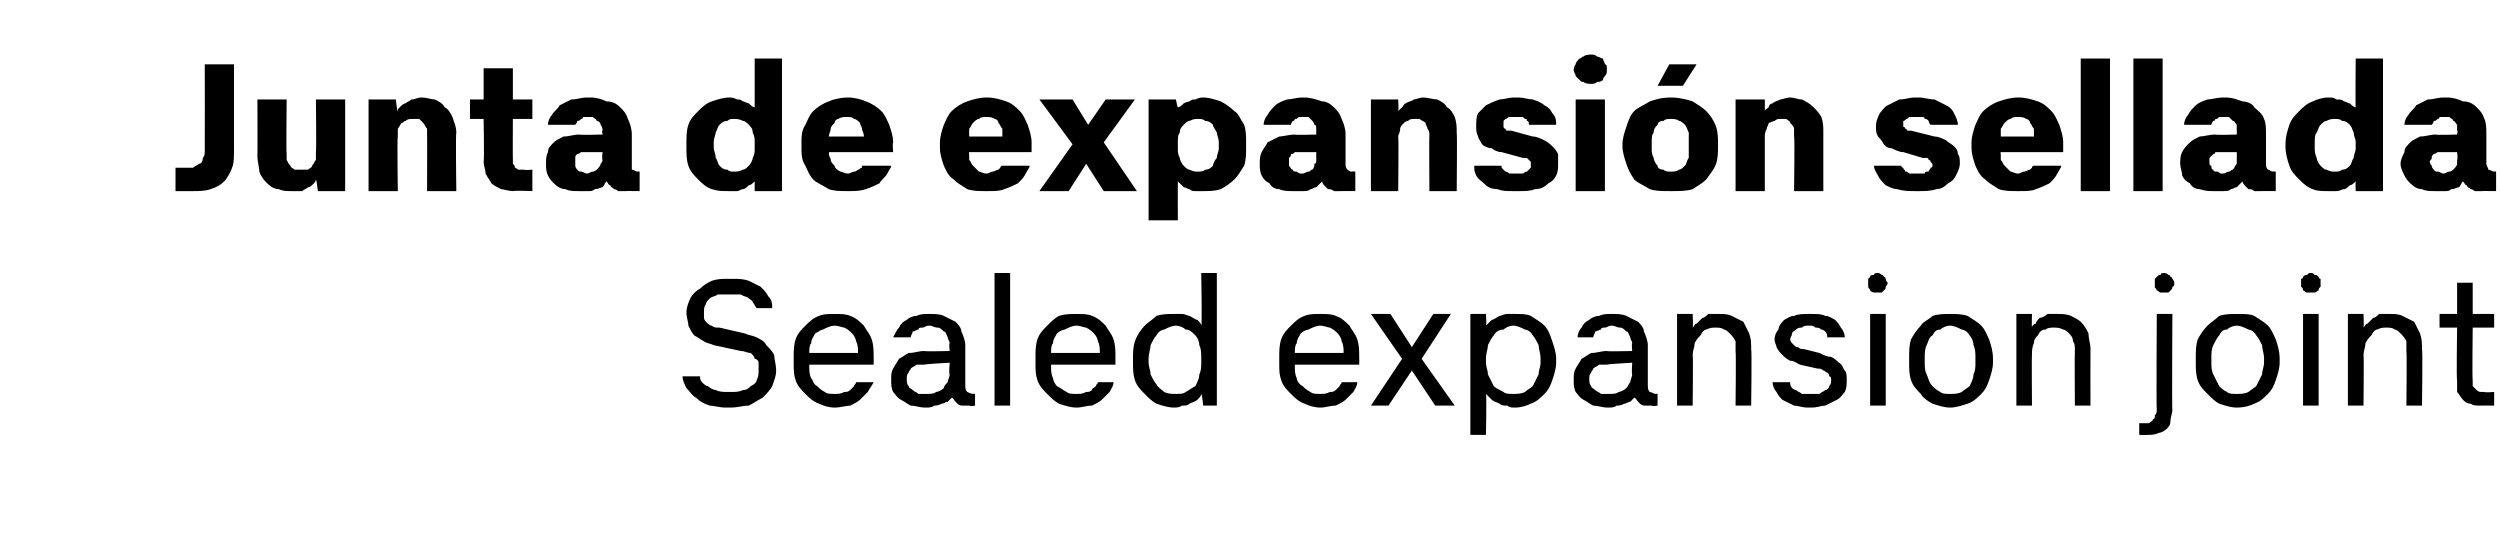 <?xml version="1.0" standalone="no"?>
<!DOCTYPE svg PUBLIC "-//W3C//DTD SVG 1.1//EN" "http://www.w3.org/Graphics/SVG/1.1/DTD/svg11.dtd">
<svg xmlns="http://www.w3.org/2000/svg" version="1.1" width="128.2px" height="27.5px" viewBox="0 -3 128.2 27.5" style="top:-3px">
  <desc>Junta de expansi n sellada Sealed expansion joint</desc>
  <defs/>
  <g id="Polygon693277">
    <path d="M 37.2 17.9 C 37.2 17.9 37.5 17.9 37.5 17.9 C 37.8 17.9 38.1 17.8 38.4 17.8 C 38.6 17.7 38.9 17.5 39.1 17.4 C 39.3 17.2 39.5 17 39.6 16.8 C 39.7 16.5 39.8 16.3 39.8 16 C 39.8 15.7 39.7 15.4 39.7 15.2 C 39.6 15 39.4 14.8 39.3 14.7 C 39.2 14.5 39 14.4 38.8 14.3 C 38.6 14.2 38.4 14.2 38.2 14.1 C 38.2 14.1 36.9 13.8 36.9 13.8 C 36.7 13.8 36.6 13.8 36.5 13.7 C 36.4 13.7 36.3 13.6 36.2 13.5 C 36.2 13.5 36.1 13.4 36.1 13.3 C 36.1 13.2 36.1 13.1 36.1 13 C 36.1 12.9 36.1 12.7 36.2 12.6 C 36.2 12.5 36.3 12.4 36.4 12.3 C 36.5 12.2 36.7 12.2 36.8 12.1 C 37 12.1 37.1 12.1 37.3 12.1 C 37.3 12.1 37.5 12.1 37.5 12.1 C 37.7 12.1 37.9 12.1 38 12.1 C 38.1 12.2 38.3 12.2 38.4 12.3 C 38.5 12.4 38.6 12.4 38.6 12.5 C 38.7 12.6 38.7 12.7 38.8 12.8 C 38.8 12.8 39.6 12.8 39.6 12.8 C 39.6 12.6 39.6 12.4 39.4 12.2 C 39.3 12 39.2 11.9 39 11.7 C 38.8 11.6 38.6 11.5 38.4 11.4 C 38.1 11.3 37.9 11.3 37.6 11.3 C 37.6 11.3 37.3 11.3 37.3 11.3 C 37 11.3 36.8 11.3 36.5 11.4 C 36.3 11.5 36.1 11.6 35.9 11.8 C 35.7 11.9 35.5 12.1 35.4 12.3 C 35.3 12.5 35.2 12.8 35.2 13 C 35.2 13.3 35.3 13.5 35.3 13.7 C 35.4 13.9 35.5 14.1 35.6 14.2 C 35.8 14.3 35.9 14.4 36.1 14.5 C 36.2 14.6 36.4 14.6 36.6 14.7 C 36.6 14.7 38 15 38 15 C 38.2 15 38.3 15.1 38.5 15.1 C 38.6 15.2 38.7 15.3 38.7 15.4 C 38.8 15.4 38.9 15.5 38.9 15.6 C 38.9 15.7 38.9 15.9 38.9 16 C 38.9 16.2 38.9 16.3 38.8 16.5 C 38.8 16.6 38.7 16.7 38.5 16.8 C 38.4 16.9 38.3 17 38.1 17 C 37.9 17.1 37.7 17.1 37.5 17.1 C 37.5 17.1 37.3 17.1 37.3 17.1 C 37.1 17.1 36.9 17.1 36.7 17 C 36.6 17 36.4 16.9 36.3 16.8 C 36.2 16.8 36.1 16.7 36 16.6 C 35.9 16.5 35.9 16.4 35.9 16.3 C 35.9 16.3 35 16.3 35 16.3 C 35 16.5 35.1 16.7 35.2 16.9 C 35.4 17.1 35.5 17.3 35.7 17.4 C 35.9 17.6 36.1 17.7 36.4 17.8 C 36.6 17.8 36.9 17.9 37.2 17.9 Z M 42.8 17.9 C 43.1 17.9 43.4 17.8 43.6 17.8 C 43.8 17.7 44 17.6 44.1 17.5 C 44.3 17.3 44.4 17.2 44.5 17.1 C 44.6 16.9 44.7 16.8 44.8 16.6 C 44.8 16.6 43.9 16.6 43.9 16.6 C 43.9 16.7 43.8 16.7 43.8 16.8 C 43.7 16.9 43.7 16.9 43.6 17 C 43.5 17.1 43.4 17.1 43.3 17.1 C 43.1 17.2 43 17.2 42.8 17.2 C 42.6 17.2 42.4 17.2 42.3 17.1 C 42.1 17 42 16.9 41.9 16.8 C 41.7 16.7 41.7 16.5 41.6 16.4 C 41.5 16.2 41.5 16 41.5 15.8 C 41.5 15.84 41.5 15.7 41.5 15.7 L 44.8 15.7 C 44.8 15.7 44.81 15.31 44.8 15.3 C 44.8 15 44.8 14.7 44.7 14.4 C 44.6 14.1 44.4 13.9 44.3 13.7 C 44.1 13.5 43.9 13.3 43.6 13.2 C 43.4 13.1 43.1 13.1 42.8 13.1 C 42.5 13.1 42.2 13.1 42 13.2 C 41.7 13.3 41.5 13.5 41.3 13.7 C 41.1 13.9 40.9 14.1 40.8 14.4 C 40.7 14.7 40.7 15 40.7 15.3 C 40.7 15.3 40.7 15.6 40.7 15.6 C 40.7 16 40.7 16.2 40.8 16.5 C 40.9 16.8 41.1 17 41.3 17.2 C 41.5 17.4 41.7 17.6 42 17.7 C 42.2 17.8 42.5 17.9 42.8 17.9 Z M 44 15.1 C 44 15.1 41.5 15.1 41.5 15.1 C 41.5 14.9 41.5 14.7 41.6 14.6 C 41.6 14.4 41.7 14.3 41.8 14.1 C 42 14 42.1 13.9 42.2 13.9 C 42.4 13.8 42.6 13.7 42.8 13.7 C 43 13.7 43.2 13.8 43.3 13.8 C 43.5 13.9 43.6 14 43.7 14.1 C 43.8 14.2 43.9 14.4 43.9 14.5 C 44 14.7 44 14.9 44 15.1 Z M 50 17.8 L 50 17.2 C 50 17.2 49.89 17.18 49.9 17.2 C 49.8 17.2 49.6 17.1 49.6 17.1 C 49.5 17 49.5 16.9 49.5 16.7 C 49.5 16.7 49.5 14.7 49.5 14.7 C 49.5 14.5 49.4 14.2 49.3 14 C 49.3 13.8 49.1 13.6 49 13.5 C 48.8 13.4 48.6 13.3 48.4 13.2 C 48.2 13.1 47.9 13.1 47.7 13.1 C 47.7 13.1 47.6 13.1 47.6 13.1 C 47.4 13.1 47.2 13.1 47 13.2 C 46.8 13.2 46.6 13.3 46.5 13.4 C 46.3 13.5 46.2 13.6 46.1 13.8 C 46 13.9 45.9 14.1 45.8 14.3 C 45.8 14.3 46.7 14.3 46.7 14.3 C 46.7 14.2 46.8 14.1 46.8 14 C 46.9 14 47 13.9 47.1 13.9 C 47.1 13.8 47.2 13.8 47.3 13.8 C 47.4 13.8 47.5 13.7 47.6 13.7 C 47.6 13.7 47.7 13.7 47.7 13.7 C 47.8 13.7 47.9 13.8 48.1 13.8 C 48.2 13.8 48.3 13.9 48.4 14 C 48.5 14 48.5 14.1 48.6 14.3 C 48.6 14.4 48.7 14.5 48.7 14.6 C 48.65 14.63 48.7 15 48.7 15 C 48.7 15 47.38 15.03 47.4 15 C 47.1 15 46.9 15.1 46.6 15.1 C 46.4 15.2 46.3 15.3 46.1 15.4 C 46 15.6 45.9 15.7 45.8 15.9 C 45.7 16.1 45.7 16.2 45.7 16.5 C 45.7 16.7 45.7 16.9 45.8 17.1 C 45.9 17.2 46 17.4 46.2 17.5 C 46.4 17.6 46.5 17.7 46.7 17.8 C 46.9 17.8 47.2 17.9 47.4 17.9 C 47.4 17.9 47.5 17.9 47.5 17.9 C 47.6 17.9 47.8 17.9 47.9 17.8 C 48 17.8 48.1 17.8 48.3 17.7 C 48.4 17.7 48.5 17.6 48.6 17.6 C 48.7 17.5 48.8 17.4 48.8 17.4 C 48.9 17.4 48.9 17.5 49 17.6 C 49 17.6 49.1 17.7 49.1 17.7 C 49.2 17.8 49.3 17.8 49.4 17.8 C 49.5 17.8 49.6 17.8 49.7 17.8 C 49.74 17.85 50 17.8 50 17.8 Z M 48.7 15.6 C 48.7 15.6 48.65 16.19 48.7 16.2 C 48.7 16.3 48.6 16.5 48.6 16.6 C 48.5 16.7 48.4 16.8 48.4 16.9 C 48.3 17 48.1 17.1 48 17.1 C 47.9 17.2 47.7 17.2 47.5 17.2 C 47.5 17.2 47.5 17.2 47.5 17.2 C 47.3 17.2 47.2 17.2 47.1 17.2 C 47 17.1 46.9 17.1 46.8 17 C 46.7 16.9 46.6 16.9 46.6 16.8 C 46.5 16.7 46.5 16.6 46.5 16.4 C 46.5 16.3 46.5 16.2 46.6 16.1 C 46.6 16 46.7 16 46.7 15.9 C 46.8 15.8 46.9 15.8 47 15.7 C 47.1 15.7 47.3 15.7 47.4 15.7 C 47.4 15.67 48.7 15.6 48.7 15.6 Z M 51 17.8 L 51.8 17.8 L 51.8 11 L 51 11 L 51 17.8 Z M 55.2 17.9 C 55.5 17.9 55.7 17.8 56 17.8 C 56.2 17.7 56.4 17.6 56.5 17.5 C 56.7 17.3 56.8 17.2 56.9 17.1 C 57 16.9 57.1 16.8 57.1 16.6 C 57.1 16.6 56.3 16.6 56.3 16.6 C 56.3 16.7 56.2 16.7 56.2 16.8 C 56.1 16.9 56 16.9 56 17 C 55.9 17.1 55.8 17.1 55.7 17.1 C 55.5 17.2 55.4 17.2 55.2 17.2 C 55 17.2 54.8 17.2 54.7 17.1 C 54.5 17 54.4 16.9 54.2 16.8 C 54.1 16.7 54 16.5 54 16.4 C 53.9 16.2 53.9 16 53.9 15.8 C 53.89 15.84 53.9 15.7 53.9 15.7 L 57.2 15.7 C 57.2 15.7 57.2 15.31 57.2 15.3 C 57.2 15 57.2 14.7 57.1 14.4 C 57 14.1 56.8 13.9 56.7 13.7 C 56.5 13.5 56.3 13.3 56 13.2 C 55.8 13.1 55.5 13.1 55.2 13.1 C 54.9 13.1 54.6 13.1 54.3 13.2 C 54.1 13.3 53.9 13.5 53.7 13.7 C 53.5 13.9 53.3 14.1 53.2 14.4 C 53.1 14.7 53.1 15 53.1 15.3 C 53.1 15.3 53.1 15.6 53.1 15.6 C 53.1 16 53.1 16.2 53.2 16.5 C 53.3 16.8 53.5 17 53.7 17.2 C 53.9 17.4 54.1 17.6 54.3 17.7 C 54.6 17.8 54.9 17.9 55.2 17.9 Z M 56.4 15.1 C 56.4 15.1 53.9 15.1 53.9 15.1 C 53.9 14.9 53.9 14.7 54 14.6 C 54 14.4 54.1 14.3 54.2 14.1 C 54.3 14 54.5 13.9 54.6 13.9 C 54.8 13.8 55 13.7 55.2 13.7 C 55.4 13.7 55.6 13.8 55.7 13.8 C 55.9 13.9 56 14 56.1 14.1 C 56.2 14.2 56.3 14.4 56.3 14.5 C 56.4 14.7 56.4 14.9 56.4 15.1 Z M 60.2 17.9 C 60.3 17.9 60.5 17.9 60.6 17.8 C 60.8 17.8 60.9 17.8 61 17.7 C 61.2 17.6 61.3 17.6 61.4 17.5 C 61.5 17.4 61.6 17.3 61.6 17.2 C 61.65 17.24 61.7 17.8 61.7 17.8 L 62.4 17.8 L 62.4 11 L 61.6 11 C 61.6 11 61.65 13.7 61.6 13.7 C 61.6 13.6 61.5 13.5 61.4 13.4 C 61.3 13.4 61.2 13.3 61 13.2 C 60.9 13.2 60.8 13.1 60.6 13.1 C 60.5 13.1 60.3 13.1 60.2 13.1 C 59.9 13.1 59.6 13.1 59.3 13.2 C 59.1 13.4 58.9 13.5 58.7 13.7 C 58.5 13.9 58.3 14.2 58.2 14.5 C 58.1 14.8 58.1 15.1 58.1 15.4 C 58.1 15.4 58.1 15.6 58.1 15.6 C 58.1 15.9 58.1 16.2 58.2 16.5 C 58.3 16.8 58.5 17 58.7 17.2 C 58.9 17.4 59.1 17.6 59.3 17.7 C 59.6 17.8 59.9 17.9 60.2 17.9 Z M 60.3 17.2 C 60.1 17.2 59.9 17.2 59.7 17.1 C 59.6 17 59.4 16.9 59.3 16.7 C 59.2 16.6 59.1 16.4 59 16.2 C 59 16 58.9 15.8 58.9 15.6 C 58.9 15.6 58.9 15.4 58.9 15.4 C 58.9 15.1 59 14.9 59 14.7 C 59.1 14.5 59.2 14.3 59.3 14.2 C 59.4 14 59.6 13.9 59.7 13.9 C 59.9 13.8 60.1 13.7 60.3 13.7 C 60.5 13.7 60.7 13.8 60.8 13.9 C 61 13.9 61.1 14 61.3 14.2 C 61.4 14.3 61.5 14.5 61.5 14.7 C 61.6 14.9 61.6 15.1 61.6 15.4 C 61.6 15.4 61.6 15.6 61.6 15.6 C 61.6 15.8 61.6 16 61.5 16.2 C 61.5 16.4 61.4 16.6 61.3 16.8 C 61.1 16.9 61 17 60.8 17.1 C 60.7 17.2 60.5 17.2 60.3 17.2 Z M 67.7 17.9 C 68 17.9 68.2 17.8 68.5 17.8 C 68.7 17.7 68.9 17.6 69 17.5 C 69.2 17.3 69.3 17.2 69.4 17.1 C 69.5 16.9 69.6 16.8 69.6 16.6 C 69.6 16.6 68.8 16.6 68.8 16.6 C 68.8 16.7 68.7 16.7 68.7 16.8 C 68.6 16.9 68.6 16.9 68.5 17 C 68.4 17.1 68.3 17.1 68.2 17.1 C 68 17.2 67.9 17.2 67.7 17.2 C 67.5 17.2 67.3 17.2 67.2 17.1 C 67 17 66.9 16.9 66.8 16.8 C 66.6 16.7 66.5 16.5 66.5 16.4 C 66.4 16.2 66.4 16 66.4 15.8 C 66.4 15.84 66.4 15.7 66.4 15.7 L 69.7 15.7 C 69.7 15.7 69.71 15.31 69.7 15.3 C 69.7 15 69.7 14.7 69.6 14.4 C 69.5 14.1 69.3 13.9 69.2 13.7 C 69 13.5 68.8 13.3 68.5 13.2 C 68.3 13.1 68 13.1 67.7 13.1 C 67.4 13.1 67.1 13.1 66.9 13.2 C 66.6 13.3 66.4 13.5 66.2 13.7 C 66 13.9 65.8 14.1 65.7 14.4 C 65.6 14.7 65.6 15 65.6 15.3 C 65.6 15.3 65.6 15.6 65.6 15.6 C 65.6 16 65.6 16.2 65.7 16.5 C 65.8 16.8 66 17 66.2 17.2 C 66.4 17.4 66.6 17.6 66.9 17.7 C 67.1 17.8 67.4 17.9 67.7 17.9 Z M 68.9 15.1 C 68.9 15.1 66.4 15.1 66.4 15.1 C 66.4 14.9 66.4 14.7 66.5 14.6 C 66.5 14.4 66.6 14.3 66.7 14.1 C 66.8 14 67 13.9 67.1 13.9 C 67.3 13.8 67.5 13.7 67.7 13.7 C 67.9 13.7 68.1 13.8 68.2 13.8 C 68.4 13.9 68.5 14 68.6 14.1 C 68.7 14.2 68.8 14.4 68.8 14.5 C 68.9 14.7 68.9 14.9 68.9 15.1 Z M 70.3 17.8 L 71.2 17.8 L 72.4 16 L 73.6 17.8 L 74.6 17.8 L 72.9 15.4 L 74.4 13.1 L 73.5 13.1 L 72.4 14.8 L 71.3 13.1 L 70.3 13.1 L 71.9 15.4 L 70.3 17.8 Z M 75.4 19.3 L 76.2 19.3 C 76.2 19.3 76.24 17.24 76.2 17.2 C 76.3 17.3 76.4 17.4 76.5 17.5 C 76.6 17.6 76.7 17.6 76.9 17.7 C 77 17.8 77.1 17.8 77.3 17.8 C 77.4 17.9 77.5 17.9 77.7 17.9 C 78 17.9 78.3 17.8 78.5 17.7 C 78.8 17.6 79 17.4 79.2 17.2 C 79.4 17 79.5 16.8 79.6 16.5 C 79.7 16.2 79.8 15.9 79.8 15.6 C 79.8 15.6 79.8 15.4 79.8 15.4 C 79.8 15.1 79.7 14.8 79.6 14.5 C 79.5 14.2 79.4 13.9 79.2 13.7 C 79 13.5 78.8 13.4 78.5 13.2 C 78.3 13.1 78 13.1 77.7 13.1 C 77.5 13.1 77.4 13.1 77.3 13.1 C 77.1 13.1 77 13.2 76.9 13.2 C 76.7 13.3 76.6 13.4 76.5 13.4 C 76.4 13.5 76.3 13.6 76.2 13.7 C 76.24 13.7 76.2 13.1 76.2 13.1 L 75.4 13.1 L 75.4 19.3 Z M 77.6 17.2 C 77.4 17.2 77.2 17.2 77.1 17.1 C 76.9 17 76.7 16.9 76.6 16.8 C 76.5 16.6 76.4 16.4 76.3 16.2 C 76.3 16 76.2 15.8 76.2 15.6 C 76.2 15.6 76.2 15.4 76.2 15.4 C 76.2 15.1 76.3 14.9 76.3 14.7 C 76.4 14.5 76.5 14.3 76.6 14.2 C 76.7 14 76.9 13.9 77.1 13.9 C 77.2 13.8 77.4 13.7 77.6 13.7 C 77.8 13.7 78 13.8 78.2 13.9 C 78.3 13.9 78.5 14 78.6 14.2 C 78.7 14.3 78.8 14.5 78.9 14.7 C 78.9 14.9 79 15.1 79 15.4 C 79 15.4 79 15.6 79 15.6 C 79 15.8 78.9 16 78.9 16.2 C 78.8 16.4 78.7 16.6 78.6 16.8 C 78.5 16.9 78.3 17 78.2 17.1 C 78 17.2 77.8 17.2 77.6 17.2 Z M 85 17.8 L 85 17.2 C 85 17.2 84.89 17.18 84.9 17.2 C 84.8 17.2 84.7 17.1 84.6 17.1 C 84.5 17 84.5 16.9 84.5 16.7 C 84.5 16.7 84.5 14.7 84.5 14.7 C 84.5 14.5 84.4 14.2 84.3 14 C 84.3 13.8 84.1 13.6 84 13.5 C 83.8 13.4 83.6 13.3 83.4 13.2 C 83.2 13.1 82.9 13.1 82.7 13.1 C 82.7 13.1 82.6 13.1 82.6 13.1 C 82.4 13.1 82.2 13.1 82 13.2 C 81.8 13.2 81.6 13.3 81.5 13.4 C 81.3 13.5 81.2 13.6 81.1 13.8 C 81 13.9 80.9 14.1 80.9 14.3 C 80.9 14.3 81.7 14.3 81.7 14.3 C 81.7 14.2 81.8 14.1 81.8 14 C 81.9 14 82 13.9 82.1 13.9 C 82.1 13.8 82.2 13.8 82.3 13.8 C 82.4 13.8 82.5 13.7 82.6 13.7 C 82.6 13.7 82.7 13.7 82.7 13.7 C 82.8 13.7 82.9 13.8 83.1 13.8 C 83.2 13.8 83.3 13.9 83.4 14 C 83.5 14 83.5 14.1 83.6 14.3 C 83.6 14.4 83.7 14.5 83.7 14.6 C 83.66 14.63 83.7 15 83.7 15 C 83.7 15 82.38 15.03 82.4 15 C 82.1 15 81.9 15.1 81.6 15.1 C 81.4 15.2 81.3 15.3 81.1 15.4 C 81 15.6 80.9 15.7 80.8 15.9 C 80.7 16.1 80.7 16.2 80.7 16.5 C 80.7 16.7 80.7 16.9 80.8 17.1 C 80.9 17.2 81 17.4 81.2 17.5 C 81.4 17.6 81.5 17.7 81.7 17.8 C 81.9 17.8 82.2 17.9 82.4 17.9 C 82.4 17.9 82.5 17.9 82.5 17.9 C 82.6 17.9 82.8 17.9 82.9 17.8 C 83 17.8 83.1 17.8 83.3 17.7 C 83.4 17.7 83.5 17.6 83.6 17.6 C 83.7 17.5 83.8 17.4 83.8 17.4 C 83.9 17.4 83.9 17.5 84 17.6 C 84 17.6 84.1 17.7 84.1 17.7 C 84.2 17.8 84.3 17.8 84.4 17.8 C 84.5 17.8 84.6 17.8 84.7 17.8 C 84.75 17.85 85 17.8 85 17.8 Z M 83.7 15.6 C 83.7 15.6 83.66 16.19 83.7 16.2 C 83.7 16.3 83.6 16.5 83.6 16.6 C 83.5 16.7 83.5 16.8 83.4 16.9 C 83.3 17 83.1 17.1 83 17.1 C 82.9 17.2 82.7 17.2 82.5 17.2 C 82.5 17.2 82.5 17.2 82.5 17.2 C 82.3 17.2 82.2 17.2 82.1 17.2 C 82 17.1 81.9 17.1 81.8 17 C 81.7 16.9 81.6 16.9 81.6 16.8 C 81.5 16.7 81.5 16.6 81.5 16.4 C 81.5 16.3 81.5 16.2 81.6 16.1 C 81.6 16 81.7 16 81.7 15.9 C 81.8 15.8 81.9 15.8 82 15.7 C 82.1 15.7 82.3 15.7 82.4 15.7 C 82.4 15.67 83.7 15.6 83.7 15.6 Z M 86 17.8 L 86.8 17.8 C 86.8 17.8 86.83 15.17 86.8 15.2 C 86.8 15 86.9 14.8 86.9 14.6 C 87 14.4 87.1 14.3 87.2 14.2 C 87.3 14 87.4 13.9 87.5 13.9 C 87.7 13.8 87.8 13.8 88 13.8 C 88.1 13.8 88.3 13.8 88.4 13.9 C 88.5 13.9 88.6 14 88.7 14.1 C 88.8 14.2 88.9 14.3 89 14.5 C 89 14.6 89 14.8 89 15 C 89.03 15.01 89 17.8 89 17.8 L 89.8 17.8 C 89.8 17.8 89.84 14.93 89.8 14.9 C 89.8 14.6 89.8 14.4 89.7 14.1 C 89.6 13.9 89.5 13.7 89.4 13.5 C 89.2 13.4 89 13.3 88.8 13.2 C 88.6 13.1 88.4 13.1 88.1 13.1 C 87.9 13.1 87.8 13.1 87.6 13.1 C 87.5 13.2 87.4 13.3 87.3 13.3 C 87.2 13.4 87.1 13.5 87 13.6 C 86.9 13.6 86.9 13.7 86.8 13.8 C 86.83 13.79 86.8 13.1 86.8 13.1 L 86 13.1 L 86 17.8 Z M 92.7 17.9 C 92.7 17.9 92.9 17.9 92.9 17.9 C 93.2 17.9 93.4 17.8 93.6 17.8 C 93.8 17.7 94 17.6 94.2 17.5 C 94.4 17.4 94.5 17.2 94.6 17.1 C 94.7 16.9 94.7 16.7 94.7 16.5 C 94.7 16.3 94.7 16.1 94.6 16 C 94.5 15.9 94.5 15.7 94.3 15.6 C 94.2 15.5 94.1 15.4 93.9 15.3 C 93.7 15.3 93.5 15.2 93.3 15.1 C 93.3 15.1 92.5 14.9 92.5 14.9 C 92.4 14.9 92.3 14.9 92.2 14.8 C 92.1 14.8 92.1 14.8 92 14.7 C 92 14.7 91.9 14.6 91.9 14.6 C 91.8 14.5 91.8 14.4 91.8 14.4 C 91.8 14.3 91.9 14.2 91.9 14.1 C 91.9 14 92 14 92.1 13.9 C 92.2 13.8 92.3 13.8 92.4 13.8 C 92.5 13.7 92.6 13.7 92.7 13.7 C 92.7 13.7 92.8 13.7 92.8 13.7 C 92.9 13.7 93 13.7 93.1 13.8 C 93.2 13.8 93.3 13.8 93.4 13.9 C 93.5 13.9 93.6 14 93.6 14 C 93.7 14.1 93.7 14.2 93.7 14.3 C 93.7 14.3 94.6 14.3 94.6 14.3 C 94.6 14.1 94.5 13.9 94.4 13.8 C 94.3 13.6 94.2 13.5 94.1 13.4 C 93.9 13.3 93.8 13.2 93.6 13.2 C 93.4 13.1 93.2 13.1 92.9 13.1 C 92.9 13.1 92.7 13.1 92.7 13.1 C 92.5 13.1 92.2 13.1 92 13.2 C 91.8 13.2 91.7 13.3 91.5 13.4 C 91.4 13.5 91.2 13.7 91.2 13.9 C 91.1 14 91 14.2 91 14.4 C 91 14.6 91.1 14.7 91.1 14.8 C 91.2 15 91.3 15.1 91.4 15.2 C 91.5 15.3 91.6 15.4 91.8 15.5 C 92 15.5 92.1 15.6 92.3 15.7 C 92.3 15.7 93.2 15.9 93.2 15.9 C 93.3 15.9 93.4 15.9 93.5 16 C 93.6 16 93.6 16.1 93.7 16.1 C 93.8 16.2 93.8 16.2 93.8 16.3 C 93.9 16.3 93.9 16.4 93.9 16.5 C 93.9 16.6 93.9 16.7 93.8 16.8 C 93.8 16.9 93.7 17 93.6 17 C 93.5 17.1 93.4 17.1 93.3 17.2 C 93.2 17.2 93 17.2 92.9 17.2 C 92.9 17.2 92.7 17.2 92.7 17.2 C 92.6 17.2 92.5 17.2 92.4 17.2 C 92.3 17.1 92.2 17.1 92.1 17 C 92 17 91.9 16.9 91.9 16.9 C 91.8 16.8 91.8 16.7 91.8 16.6 C 91.8 16.6 90.9 16.6 90.9 16.6 C 90.9 16.8 91 17 91.1 17.1 C 91.2 17.3 91.3 17.4 91.4 17.5 C 91.6 17.6 91.8 17.7 92 17.8 C 92.2 17.8 92.4 17.9 92.7 17.9 Z M 95.9 17.8 L 96.7 17.8 L 96.7 13.1 L 95.9 13.1 L 95.9 17.8 Z M 96.3 12 C 96.3 12 96.4 12 96.5 12 C 96.5 12 96.6 11.9 96.6 11.9 C 96.7 11.8 96.7 11.8 96.7 11.7 C 96.7 11.7 96.8 11.6 96.8 11.5 C 96.8 11.5 96.7 11.4 96.7 11.3 C 96.7 11.3 96.7 11.2 96.6 11.2 C 96.6 11.1 96.5 11.1 96.5 11.1 C 96.4 11 96.3 11 96.3 11 C 96.2 11 96.1 11 96.1 11.1 C 96 11.1 95.9 11.1 95.9 11.2 C 95.9 11.2 95.8 11.3 95.8 11.3 C 95.8 11.4 95.8 11.4 95.8 11.5 C 95.8 11.6 95.8 11.7 95.8 11.7 C 95.8 11.8 95.9 11.8 95.9 11.9 C 95.9 11.9 96 12 96.1 12 C 96.1 12 96.2 12 96.3 12 Z M 100 17.9 C 100.3 17.9 100.6 17.8 100.9 17.7 C 101.2 17.6 101.4 17.4 101.6 17.2 C 101.8 17 101.9 16.8 102 16.5 C 102.1 16.2 102.2 15.9 102.2 15.6 C 102.2 15.6 102.2 15.4 102.2 15.4 C 102.2 15 102.1 14.7 102 14.4 C 101.9 14.2 101.8 13.9 101.6 13.7 C 101.4 13.5 101.2 13.4 100.9 13.2 C 100.6 13.1 100.3 13.1 100 13.1 C 99.7 13.1 99.4 13.1 99.1 13.2 C 98.9 13.4 98.6 13.5 98.5 13.7 C 98.3 13.9 98.1 14.2 98 14.4 C 97.9 14.7 97.9 15 97.9 15.4 C 97.9 15.4 97.9 15.6 97.9 15.6 C 97.9 15.9 97.9 16.2 98 16.5 C 98.1 16.8 98.3 17 98.5 17.2 C 98.6 17.4 98.9 17.6 99.1 17.7 C 99.4 17.8 99.7 17.9 100 17.9 Z M 100 17.2 C 99.8 17.2 99.6 17.2 99.5 17.1 C 99.3 17 99.2 16.9 99.1 16.8 C 98.9 16.6 98.9 16.4 98.8 16.2 C 98.7 16 98.7 15.8 98.7 15.6 C 98.7 15.6 98.7 15.4 98.7 15.4 C 98.7 15.1 98.7 14.9 98.8 14.7 C 98.9 14.5 98.9 14.3 99.1 14.2 C 99.2 14 99.3 13.9 99.5 13.9 C 99.6 13.8 99.8 13.7 100 13.7 C 100.2 13.7 100.4 13.8 100.6 13.9 C 100.7 13.9 100.9 14 101 14.2 C 101.1 14.3 101.2 14.5 101.2 14.7 C 101.3 14.9 101.3 15.1 101.3 15.4 C 101.3 15.4 101.3 15.6 101.3 15.6 C 101.3 15.8 101.3 16 101.2 16.2 C 101.2 16.4 101.1 16.6 101 16.8 C 100.9 16.9 100.7 17 100.6 17.1 C 100.4 17.2 100.2 17.2 100 17.2 Z M 103.4 17.8 L 104.2 17.8 C 104.2 17.8 104.18 15.17 104.2 15.2 C 104.2 15 104.2 14.8 104.3 14.6 C 104.3 14.4 104.4 14.3 104.5 14.2 C 104.6 14 104.7 13.9 104.9 13.9 C 105 13.8 105.2 13.8 105.3 13.8 C 105.5 13.8 105.6 13.8 105.8 13.9 C 105.9 13.9 106 14 106.1 14.1 C 106.2 14.2 106.3 14.3 106.3 14.5 C 106.4 14.6 106.4 14.8 106.4 15 C 106.38 15.01 106.4 17.8 106.4 17.8 L 107.2 17.8 C 107.2 17.8 107.19 14.93 107.2 14.9 C 107.2 14.6 107.1 14.4 107.1 14.1 C 107 13.9 106.9 13.7 106.7 13.5 C 106.6 13.4 106.4 13.3 106.2 13.2 C 106 13.1 105.7 13.1 105.5 13.1 C 105.3 13.1 105.1 13.1 105 13.1 C 104.9 13.2 104.7 13.3 104.6 13.3 C 104.5 13.4 104.4 13.5 104.4 13.6 C 104.3 13.6 104.2 13.7 104.2 13.8 C 104.18 13.79 104.2 13.1 104.2 13.1 L 103.4 13.1 L 103.4 17.8 Z M 109.7 19.3 C 109.7 19.3 110.1 19.32 110.1 19.3 C 110.3 19.3 110.5 19.3 110.7 19.2 C 110.8 19.2 111 19.1 111.1 19 C 111.2 18.9 111.3 18.8 111.3 18.6 C 111.3 18.4 111.4 18.2 111.4 18 C 111.37 18.03 111.4 13.1 111.4 13.1 L 110.6 13.1 C 110.6 13.1 110.57 18.02 110.6 18 C 110.6 18.1 110.6 18.2 110.5 18.3 C 110.5 18.4 110.5 18.5 110.4 18.5 C 110.4 18.6 110.3 18.6 110.2 18.7 C 110.2 18.7 110.1 18.7 109.9 18.7 C 109.93 18.7 109.7 18.7 109.7 18.7 L 109.7 19.3 Z M 111 12 C 111 12 111.1 12 111.2 12 C 111.2 12 111.3 11.9 111.3 11.9 C 111.4 11.8 111.4 11.8 111.4 11.7 C 111.5 11.7 111.5 11.6 111.5 11.5 C 111.5 11.5 111.5 11.4 111.4 11.3 C 111.4 11.3 111.4 11.2 111.3 11.2 C 111.3 11.1 111.2 11.1 111.2 11.1 C 111.1 11 111 11 111 11 C 110.9 11 110.8 11 110.8 11.1 C 110.7 11.1 110.7 11.1 110.6 11.2 C 110.6 11.2 110.5 11.3 110.5 11.3 C 110.5 11.4 110.5 11.4 110.5 11.5 C 110.5 11.6 110.5 11.7 110.5 11.7 C 110.5 11.8 110.6 11.8 110.6 11.9 C 110.7 11.9 110.7 12 110.8 12 C 110.8 12 110.9 12 111 12 Z M 114.7 17.9 C 115.1 17.9 115.4 17.8 115.6 17.7 C 115.9 17.6 116.1 17.4 116.3 17.2 C 116.5 17 116.6 16.8 116.7 16.5 C 116.8 16.2 116.9 15.9 116.9 15.6 C 116.9 15.6 116.9 15.4 116.9 15.4 C 116.9 15 116.8 14.7 116.7 14.4 C 116.6 14.2 116.5 13.9 116.3 13.7 C 116.1 13.5 115.9 13.4 115.6 13.2 C 115.4 13.1 115.1 13.1 114.7 13.1 C 114.4 13.1 114.1 13.1 113.8 13.2 C 113.6 13.4 113.4 13.5 113.2 13.7 C 113 13.9 112.8 14.2 112.7 14.4 C 112.6 14.7 112.6 15 112.6 15.4 C 112.6 15.4 112.6 15.6 112.6 15.6 C 112.6 15.9 112.6 16.2 112.7 16.5 C 112.8 16.8 113 17 113.2 17.2 C 113.4 17.4 113.6 17.6 113.8 17.7 C 114.1 17.8 114.4 17.9 114.7 17.9 Z M 114.7 17.2 C 114.5 17.2 114.3 17.2 114.2 17.1 C 114 17 113.9 16.9 113.8 16.8 C 113.7 16.6 113.6 16.4 113.5 16.2 C 113.4 16 113.4 15.8 113.4 15.6 C 113.4 15.6 113.4 15.4 113.4 15.4 C 113.4 15.1 113.4 14.9 113.5 14.7 C 113.6 14.5 113.7 14.3 113.8 14.2 C 113.9 14 114 13.9 114.2 13.9 C 114.3 13.8 114.5 13.7 114.7 13.7 C 114.9 13.7 115.1 13.8 115.3 13.9 C 115.4 13.9 115.6 14 115.7 14.2 C 115.8 14.3 115.9 14.5 116 14.7 C 116 14.9 116.1 15.1 116.1 15.4 C 116.1 15.4 116.1 15.6 116.1 15.6 C 116.1 15.8 116 16 116 16.2 C 115.9 16.4 115.8 16.6 115.7 16.8 C 115.6 16.9 115.4 17 115.3 17.1 C 115.1 17.2 114.9 17.2 114.7 17.2 Z M 118.1 17.8 L 118.9 17.8 L 118.9 13.1 L 118.1 13.1 L 118.1 17.8 Z M 118.5 12 C 118.6 12 118.6 12 118.7 12 C 118.8 12 118.8 11.9 118.9 11.9 C 118.9 11.8 118.9 11.8 119 11.7 C 119 11.7 119 11.6 119 11.5 C 119 11.5 119 11.4 119 11.3 C 118.9 11.3 118.9 11.2 118.9 11.2 C 118.8 11.1 118.8 11.1 118.7 11.1 C 118.6 11 118.6 11 118.5 11 C 118.4 11 118.4 11 118.3 11.1 C 118.2 11.1 118.2 11.1 118.1 11.2 C 118.1 11.2 118.1 11.3 118 11.3 C 118 11.4 118 11.4 118 11.5 C 118 11.6 118 11.7 118 11.7 C 118.1 11.8 118.1 11.8 118.1 11.9 C 118.2 11.9 118.2 12 118.3 12 C 118.4 12 118.4 12 118.5 12 Z M 120.4 17.8 L 121.2 17.8 C 121.2 17.8 121.23 15.17 121.2 15.2 C 121.2 15 121.3 14.8 121.3 14.6 C 121.4 14.4 121.5 14.3 121.6 14.2 C 121.7 14 121.8 13.9 121.9 13.9 C 122.1 13.8 122.2 13.8 122.4 13.8 C 122.5 13.8 122.7 13.8 122.8 13.9 C 122.9 13.9 123 14 123.1 14.1 C 123.2 14.2 123.3 14.3 123.4 14.5 C 123.4 14.6 123.4 14.8 123.4 15 C 123.43 15.01 123.4 17.8 123.4 17.8 L 124.2 17.8 C 124.2 17.8 124.24 14.93 124.2 14.9 C 124.2 14.6 124.2 14.4 124.1 14.1 C 124 13.9 123.9 13.7 123.8 13.5 C 123.6 13.4 123.4 13.3 123.2 13.2 C 123 13.1 122.8 13.1 122.5 13.1 C 122.3 13.1 122.2 13.1 122 13.1 C 121.9 13.2 121.8 13.3 121.7 13.3 C 121.6 13.4 121.5 13.5 121.4 13.6 C 121.3 13.6 121.3 13.7 121.2 13.8 C 121.23 13.79 121.2 13.1 121.2 13.1 L 120.4 13.1 L 120.4 17.8 Z M 127.2 17.8 C 127.24 17.79 127.9 17.8 127.9 17.8 L 127.9 17.1 C 127.9 17.1 127.44 17.14 127.4 17.1 C 127.3 17.1 127.2 17.1 127.2 17.1 C 127.1 17.1 127 17 127 17 C 126.9 16.9 126.9 16.9 126.8 16.8 C 126.8 16.7 126.8 16.6 126.8 16.5 C 126.77 16.5 126.8 13.8 126.8 13.8 L 127.9 13.8 L 127.9 13.1 L 126.8 13.1 L 126.8 11.5 L 126 11.5 L 126 13.1 L 125.1 13.1 L 125.1 13.8 L 126 13.8 C 126 13.8 125.96 16.51 126 16.5 C 126 16.7 126 16.9 126 17.1 C 126.1 17.2 126.2 17.4 126.3 17.5 C 126.4 17.6 126.5 17.7 126.7 17.7 C 126.8 17.8 127 17.8 127.2 17.8 Z " stroke="none" fill="#000"/>
  </g>
  <g id="Polygon693276">
    <path d="M 9.9 6.8 C 10.2 6.8 10.5 6.8 10.8 6.7 C 11.1 6.6 11.3 6.5 11.5 6.3 C 11.6 6.2 11.8 5.9 11.9 5.6 C 12 5.4 12 5 12 4.6 C 12 4.63 12 0.3 12 0.3 L 10.5 0.3 C 10.5 0.3 10.51 4.69 10.5 4.7 C 10.5 4.9 10.5 5 10.4 5.1 C 10.4 5.3 10.3 5.4 10.2 5.4 C 10.1 5.5 10 5.5 9.9 5.6 C 9.8 5.6 9.7 5.6 9.6 5.6 C 9.5 5.6 9.5 5.6 9.4 5.6 C 9.4 5.6 9.3 5.6 9.2 5.6 C 9.2 5.6 9.1 5.6 9.1 5.6 C 9.1 5.6 9 5.6 9 5.6 C 9 5.6 9 6.8 9 6.8 C 9 6.8 9.1 6.8 9.1 6.8 C 9.2 6.8 9.3 6.8 9.4 6.8 C 9.4 6.8 9.5 6.8 9.6 6.8 C 9.7 6.8 9.8 6.8 9.9 6.8 Z M 15 6.8 C 15.2 6.8 15.3 6.8 15.5 6.8 C 15.6 6.7 15.7 6.7 15.8 6.6 C 15.9 6.6 16 6.5 16.1 6.4 C 16.1 6.4 16.2 6.3 16.2 6.2 C 16.23 6.2 16.3 6.8 16.3 6.8 L 17.7 6.8 L 17.7 2.1 L 16.2 2.1 C 16.2 2.1 16.23 4.77 16.2 4.8 C 16.2 4.9 16.2 5.1 16.2 5.2 C 16.1 5.3 16.1 5.4 16 5.5 C 16 5.6 15.9 5.6 15.8 5.7 C 15.7 5.7 15.6 5.7 15.5 5.7 C 15.3 5.7 15.2 5.7 15.1 5.7 C 15 5.6 14.9 5.6 14.9 5.5 C 14.8 5.4 14.8 5.4 14.7 5.2 C 14.7 5.1 14.7 5 14.7 4.9 C 14.67 4.87 14.7 2.1 14.7 2.1 L 13.2 2.1 C 13.2 2.1 13.21 5.04 13.2 5 C 13.2 5.3 13.3 5.6 13.3 5.8 C 13.4 6.1 13.6 6.3 13.7 6.4 C 13.9 6.6 14.1 6.7 14.3 6.7 C 14.5 6.8 14.7 6.8 15 6.8 Z M 18.9 6.8 L 20.4 6.8 C 20.4 6.8 20.36 4.04 20.4 4 C 20.4 3.9 20.4 3.8 20.4 3.6 C 20.5 3.5 20.5 3.4 20.6 3.3 C 20.7 3.3 20.7 3.2 20.8 3.2 C 20.9 3.1 21 3.1 21.2 3.1 C 21.3 3.1 21.4 3.1 21.5 3.1 C 21.6 3.2 21.6 3.2 21.7 3.3 C 21.8 3.4 21.8 3.5 21.9 3.6 C 21.9 3.7 21.9 3.8 21.9 4 C 21.91 3.96 21.9 6.8 21.9 6.8 L 23.4 6.8 C 23.4 6.8 23.36 3.84 23.4 3.8 C 23.4 3.5 23.3 3.3 23.2 3 C 23.1 2.8 23 2.6 22.8 2.5 C 22.7 2.3 22.5 2.2 22.3 2.1 C 22.1 2.1 21.9 2 21.6 2 C 21.4 2 21.3 2.1 21.1 2.1 C 21 2.2 20.9 2.2 20.8 2.3 C 20.7 2.3 20.6 2.4 20.5 2.5 C 20.4 2.6 20.4 2.6 20.4 2.7 C 20.36 2.71 20.3 2.1 20.3 2.1 L 18.9 2.1 L 18.9 6.8 Z M 26.3 6.8 C 26.33 6.76 27.3 6.8 27.3 6.8 L 27.3 5.7 C 27.3 5.7 26.86 5.74 26.9 5.7 C 26.8 5.7 26.7 5.7 26.6 5.7 C 26.5 5.7 26.5 5.6 26.4 5.6 C 26.4 5.5 26.4 5.5 26.3 5.4 C 26.3 5.3 26.3 5.2 26.3 5.1 C 26.29 5.15 26.3 3.1 26.3 3.1 L 27.3 3.1 L 27.3 2.1 L 26.3 2.1 L 26.3 0.5 L 24.8 0.5 L 24.8 2.1 L 24.1 2.1 L 24.1 3.1 L 24.8 3.1 C 24.8 3.1 24.84 5.28 24.8 5.3 C 24.8 5.5 24.9 5.7 24.9 5.9 C 25 6.1 25.1 6.2 25.2 6.4 C 25.3 6.5 25.5 6.6 25.7 6.7 C 25.8 6.7 26.1 6.8 26.3 6.8 Z M 32.8 6.8 L 32.8 5.8 C 32.8 5.8 32.7 5.78 32.7 5.8 C 32.6 5.8 32.5 5.7 32.4 5.7 C 32.4 5.6 32.4 5.5 32.4 5.4 C 32.4 5.4 32.4 3.9 32.4 3.9 C 32.4 3.6 32.3 3.3 32.2 3.1 C 32.1 2.8 32 2.7 31.8 2.5 C 31.6 2.3 31.4 2.2 31.1 2.2 C 30.9 2.1 30.6 2 30.3 2 C 30.3 2 30.1 2 30.1 2 C 29.8 2 29.6 2.1 29.3 2.1 C 29.1 2.2 28.9 2.3 28.7 2.4 C 28.6 2.6 28.4 2.7 28.3 2.9 C 28.2 3 28.1 3.2 28.1 3.4 C 28.1 3.4 29.5 3.4 29.5 3.4 C 29.5 3.4 29.6 3.3 29.6 3.2 C 29.7 3.2 29.7 3.2 29.8 3.1 C 29.8 3.1 29.9 3.1 29.9 3 C 30 3 30.1 3 30.1 3 C 30.1 3 30.2 3 30.2 3 C 30.3 3 30.4 3 30.4 3 C 30.5 3.1 30.6 3.1 30.6 3.2 C 30.7 3.2 30.8 3.3 30.8 3.4 C 30.8 3.4 30.9 3.5 30.9 3.7 C 30.85 3.65 30.9 3.9 30.9 3.9 C 30.9 3.9 29.72 3.93 29.7 3.9 C 29.4 3.9 29.2 4 28.9 4 C 28.7 4.1 28.5 4.2 28.4 4.3 C 28.2 4.5 28.1 4.6 28.1 4.8 C 28 5 28 5.2 28 5.4 C 28 5.6 28 5.8 28.1 6 C 28.2 6.2 28.3 6.3 28.4 6.4 C 28.6 6.6 28.8 6.7 29 6.7 C 29.2 6.8 29.4 6.8 29.7 6.8 C 29.7 6.8 29.8 6.8 29.8 6.8 C 29.9 6.8 30.1 6.8 30.2 6.8 C 30.3 6.8 30.4 6.8 30.5 6.7 C 30.7 6.7 30.8 6.6 30.9 6.6 C 31 6.5 31 6.4 31.1 6.3 C 31.2 6.4 31.2 6.5 31.3 6.5 C 31.3 6.6 31.4 6.6 31.5 6.7 C 31.5 6.7 31.6 6.7 31.7 6.8 C 31.8 6.8 31.9 6.8 32.1 6.8 C 32.07 6.79 32.8 6.8 32.8 6.8 Z M 30.9 4.8 C 30.9 4.8 30.85 5.15 30.9 5.2 C 30.9 5.3 30.8 5.4 30.8 5.4 C 30.8 5.5 30.7 5.6 30.6 5.7 C 30.6 5.7 30.5 5.8 30.4 5.8 C 30.3 5.8 30.2 5.9 30.1 5.9 C 30.1 5.9 30.1 5.9 30.1 5.9 C 30 5.9 29.9 5.8 29.8 5.8 C 29.7 5.8 29.7 5.8 29.6 5.7 C 29.6 5.7 29.5 5.6 29.5 5.5 C 29.5 5.5 29.5 5.4 29.5 5.3 C 29.5 5.2 29.5 5.2 29.5 5.1 C 29.5 5 29.5 5 29.6 4.9 C 29.6 4.9 29.7 4.9 29.8 4.8 C 29.8 4.8 29.9 4.8 30 4.8 C 30 4.8 30.9 4.8 30.9 4.8 Z M 37.4 6.8 C 37.5 6.8 37.6 6.8 37.8 6.8 C 37.9 6.8 38 6.7 38.1 6.7 C 38.2 6.7 38.3 6.6 38.4 6.5 C 38.5 6.5 38.6 6.4 38.7 6.3 C 38.7 6.34 38.7 6.8 38.7 6.8 L 40.1 6.8 L 40.1 0 L 38.7 0 C 38.7 0 38.7 2.54 38.7 2.5 C 38.6 2.5 38.5 2.4 38.4 2.3 C 38.3 2.3 38.2 2.2 38.1 2.2 C 38 2.1 37.9 2.1 37.8 2.1 C 37.6 2 37.5 2 37.4 2 C 37.1 2 36.8 2.1 36.5 2.2 C 36.2 2.3 36 2.5 35.8 2.7 C 35.6 2.9 35.4 3.1 35.3 3.4 C 35.2 3.7 35.2 4 35.2 4.4 C 35.2 4.4 35.2 4.5 35.2 4.5 C 35.2 4.9 35.2 5.2 35.3 5.5 C 35.4 5.8 35.6 6 35.8 6.2 C 36 6.4 36.2 6.6 36.5 6.7 C 36.8 6.8 37 6.8 37.4 6.8 Z M 37.6 5.8 C 37.5 5.8 37.4 5.8 37.3 5.7 C 37.1 5.7 37 5.6 36.9 5.5 C 36.8 5.4 36.8 5.2 36.7 5.1 C 36.7 4.9 36.6 4.7 36.6 4.6 C 36.6 4.6 36.6 4.3 36.6 4.3 C 36.6 4.1 36.7 3.9 36.7 3.8 C 36.8 3.6 36.8 3.5 36.9 3.4 C 37 3.3 37.1 3.2 37.3 3.2 C 37.4 3.1 37.5 3.1 37.6 3.1 C 37.8 3.1 37.9 3.1 38.1 3.2 C 38.2 3.2 38.3 3.3 38.4 3.4 C 38.5 3.5 38.6 3.6 38.6 3.8 C 38.7 4 38.7 4.1 38.7 4.3 C 38.7 4.3 38.7 4.6 38.7 4.6 C 38.7 4.8 38.7 4.9 38.6 5.1 C 38.6 5.2 38.5 5.4 38.4 5.5 C 38.3 5.6 38.2 5.7 38.1 5.7 C 37.9 5.8 37.8 5.8 37.6 5.8 Z M 43.5 6.8 C 43.8 6.8 44.1 6.8 44.4 6.7 C 44.7 6.6 44.9 6.5 45.1 6.4 C 45.2 6.2 45.4 6.1 45.5 5.9 C 45.6 5.7 45.7 5.6 45.7 5.5 C 45.7 5.5 44.2 5.5 44.2 5.5 C 44.2 5.5 44.2 5.5 44.2 5.6 C 44.1 5.6 44.1 5.7 44 5.7 C 44 5.7 43.9 5.8 43.8 5.8 C 43.7 5.8 43.6 5.9 43.5 5.9 C 43.3 5.9 43.2 5.8 43.1 5.8 C 42.9 5.7 42.8 5.6 42.8 5.5 C 42.7 5.4 42.6 5.3 42.6 5.2 C 42.6 5.1 42.5 5 42.5 4.9 C 42.54 4.86 42.5 4.8 42.5 4.8 L 45.8 4.8 C 45.8 4.8 45.76 4.35 45.8 4.3 C 45.8 4 45.7 3.7 45.6 3.4 C 45.5 3.2 45.4 2.9 45.2 2.7 C 45 2.5 44.7 2.3 44.4 2.2 C 44.2 2.1 43.8 2 43.5 2 C 43.1 2 42.7 2.1 42.5 2.2 C 42.2 2.3 41.9 2.5 41.7 2.7 C 41.5 2.9 41.4 3.2 41.3 3.4 C 41.1 3.7 41.1 4 41.1 4.3 C 41.1 4.3 41.1 4.6 41.1 4.6 C 41.1 4.9 41.1 5.2 41.3 5.5 C 41.4 5.7 41.5 6 41.7 6.2 C 41.9 6.4 42.2 6.5 42.5 6.7 C 42.8 6.8 43.1 6.8 43.5 6.8 Z M 44.3 4 C 44.3 4 42.5 4 42.5 4 C 42.5 3.9 42.6 3.7 42.6 3.6 C 42.6 3.5 42.7 3.4 42.8 3.3 C 42.8 3.2 42.9 3.1 43 3.1 C 43.1 3 43.3 3 43.4 3 C 43.6 3 43.7 3 43.8 3.1 C 43.9 3.1 44 3.2 44.1 3.3 C 44.1 3.4 44.2 3.5 44.2 3.6 C 44.2 3.7 44.3 3.8 44.3 4 Z M 50.6 6.8 C 51 6.8 51.3 6.8 51.5 6.7 C 51.8 6.6 52 6.5 52.2 6.4 C 52.4 6.2 52.5 6.1 52.6 5.9 C 52.7 5.7 52.8 5.6 52.8 5.5 C 52.8 5.5 51.4 5.5 51.4 5.5 C 51.4 5.5 51.3 5.5 51.3 5.6 C 51.3 5.6 51.2 5.7 51.2 5.7 C 51.1 5.7 51 5.8 50.9 5.8 C 50.8 5.8 50.7 5.9 50.6 5.9 C 50.4 5.9 50.3 5.8 50.2 5.8 C 50.1 5.7 50 5.6 49.9 5.5 C 49.8 5.4 49.8 5.3 49.7 5.2 C 49.7 5.1 49.7 5 49.7 4.9 C 49.67 4.86 49.7 4.8 49.7 4.8 L 52.9 4.8 C 52.9 4.8 52.9 4.35 52.9 4.3 C 52.9 4 52.8 3.7 52.7 3.4 C 52.6 3.2 52.5 2.9 52.3 2.7 C 52.1 2.5 51.9 2.3 51.6 2.2 C 51.3 2.1 51 2 50.6 2 C 50.2 2 49.9 2.1 49.6 2.2 C 49.3 2.3 49 2.5 48.8 2.7 C 48.6 2.9 48.5 3.2 48.4 3.4 C 48.3 3.7 48.2 4 48.2 4.3 C 48.2 4.3 48.2 4.6 48.2 4.6 C 48.2 4.9 48.3 5.2 48.4 5.5 C 48.5 5.7 48.6 6 48.9 6.2 C 49.1 6.4 49.3 6.5 49.6 6.7 C 49.9 6.8 50.2 6.8 50.6 6.8 Z M 51.4 4 C 51.4 4 49.7 4 49.7 4 C 49.7 3.9 49.7 3.7 49.7 3.6 C 49.8 3.5 49.8 3.4 49.9 3.3 C 50 3.2 50.1 3.1 50.2 3.1 C 50.3 3 50.4 3 50.6 3 C 50.7 3 50.9 3 51 3.1 C 51.1 3.1 51.2 3.2 51.2 3.3 C 51.3 3.4 51.3 3.5 51.4 3.6 C 51.4 3.7 51.4 3.8 51.4 4 Z M 53.3 6.8 L 54.8 6.8 L 55.7 5.4 L 56.6 6.8 L 58.3 6.8 L 56.6 4.3 L 58.2 2.1 L 56.7 2.1 L 55.8 3.4 L 55 2.1 L 53.3 2.1 L 55 4.4 L 53.3 6.8 Z M 58.9 8.3 L 60.4 8.3 C 60.4 8.3 60.39 6.34 60.4 6.3 C 60.5 6.4 60.6 6.5 60.7 6.6 C 60.8 6.6 60.9 6.7 61 6.7 C 61.1 6.8 61.2 6.8 61.3 6.8 C 61.5 6.8 61.6 6.8 61.7 6.8 C 62 6.8 62.3 6.8 62.6 6.7 C 62.8 6.6 63.1 6.4 63.3 6.2 C 63.5 6 63.6 5.8 63.8 5.5 C 63.9 5.2 63.9 4.9 63.9 4.6 C 63.9 4.6 63.9 4.3 63.9 4.3 C 63.9 4 63.9 3.7 63.8 3.4 C 63.6 3.1 63.5 2.8 63.3 2.7 C 63.1 2.5 62.8 2.3 62.6 2.2 C 62.3 2.1 62 2 61.7 2 C 61.6 2 61.5 2 61.3 2.1 C 61.2 2.1 61.1 2.1 61 2.2 C 60.9 2.2 60.7 2.3 60.7 2.3 C 60.6 2.4 60.5 2.5 60.4 2.5 C 60.39 2.54 60.3 2.1 60.3 2.1 L 58.9 2.1 L 58.9 8.3 Z M 61.4 5.8 C 61.3 5.8 61.2 5.8 61 5.7 C 60.9 5.7 60.8 5.6 60.7 5.5 C 60.6 5.4 60.5 5.2 60.5 5.1 C 60.4 4.9 60.4 4.8 60.4 4.6 C 60.4 4.6 60.4 4.3 60.4 4.3 C 60.4 4.1 60.4 3.9 60.5 3.8 C 60.5 3.6 60.6 3.5 60.7 3.4 C 60.8 3.3 60.9 3.2 61 3.2 C 61.2 3.1 61.3 3.1 61.4 3.1 C 61.6 3.1 61.7 3.1 61.8 3.2 C 62 3.2 62.1 3.3 62.2 3.4 C 62.2 3.5 62.3 3.6 62.4 3.8 C 62.4 3.9 62.5 4.1 62.5 4.3 C 62.5 4.3 62.5 4.6 62.5 4.6 C 62.5 4.8 62.4 4.9 62.4 5.1 C 62.3 5.2 62.2 5.4 62.2 5.5 C 62.1 5.6 62 5.7 61.8 5.7 C 61.7 5.8 61.6 5.8 61.4 5.8 Z M 69.5 6.8 L 69.5 5.8 C 69.5 5.8 69.34 5.78 69.3 5.8 C 69.2 5.8 69.1 5.7 69.1 5.7 C 69 5.6 69 5.5 69 5.4 C 69 5.4 69 3.9 69 3.9 C 69 3.6 68.9 3.3 68.8 3.1 C 68.7 2.8 68.6 2.7 68.4 2.5 C 68.2 2.3 68 2.2 67.8 2.2 C 67.5 2.1 67.2 2 66.9 2 C 66.9 2 66.8 2 66.8 2 C 66.5 2 66.2 2.1 66 2.1 C 65.7 2.2 65.5 2.3 65.4 2.4 C 65.2 2.6 65.1 2.7 65 2.9 C 64.9 3 64.8 3.2 64.8 3.4 C 64.8 3.4 66.2 3.4 66.2 3.4 C 66.2 3.4 66.2 3.3 66.3 3.2 C 66.3 3.2 66.4 3.2 66.4 3.1 C 66.5 3.1 66.5 3.1 66.6 3 C 66.7 3 66.7 3 66.8 3 C 66.8 3 66.8 3 66.8 3 C 66.9 3 67 3 67.1 3 C 67.2 3.1 67.2 3.1 67.3 3.2 C 67.3 3.2 67.4 3.3 67.4 3.4 C 67.5 3.4 67.5 3.5 67.5 3.7 C 67.49 3.65 67.5 3.9 67.5 3.9 C 67.5 3.9 66.37 3.93 66.4 3.9 C 66.1 3.9 65.8 4 65.6 4 C 65.4 4.1 65.2 4.2 65 4.3 C 64.9 4.5 64.8 4.6 64.7 4.8 C 64.6 5 64.6 5.2 64.6 5.4 C 64.6 5.6 64.6 5.8 64.7 6 C 64.8 6.2 64.9 6.3 65.1 6.4 C 65.2 6.6 65.4 6.7 65.6 6.7 C 65.8 6.8 66.1 6.8 66.3 6.8 C 66.3 6.8 66.5 6.8 66.5 6.8 C 66.6 6.8 66.7 6.8 66.8 6.8 C 67 6.8 67.1 6.8 67.2 6.7 C 67.3 6.7 67.4 6.6 67.5 6.6 C 67.6 6.5 67.7 6.4 67.8 6.3 C 67.8 6.4 67.9 6.5 67.9 6.5 C 68 6.6 68 6.6 68.1 6.7 C 68.2 6.7 68.3 6.7 68.4 6.8 C 68.5 6.8 68.6 6.8 68.7 6.8 C 68.71 6.79 69.5 6.8 69.5 6.8 Z M 67.5 4.8 C 67.5 4.8 67.49 5.15 67.5 5.2 C 67.5 5.3 67.5 5.4 67.4 5.4 C 67.4 5.5 67.4 5.6 67.3 5.7 C 67.2 5.7 67.2 5.8 67.1 5.8 C 67 5.8 66.9 5.9 66.8 5.9 C 66.8 5.9 66.7 5.9 66.7 5.9 C 66.6 5.9 66.5 5.8 66.5 5.8 C 66.4 5.8 66.3 5.8 66.3 5.7 C 66.2 5.7 66.2 5.6 66.1 5.5 C 66.1 5.5 66.1 5.4 66.1 5.3 C 66.1 5.2 66.1 5.2 66.1 5.1 C 66.2 5 66.2 5 66.2 4.9 C 66.3 4.9 66.3 4.9 66.4 4.8 C 66.5 4.8 66.6 4.8 66.6 4.8 C 66.65 4.8 67.5 4.8 67.5 4.8 Z M 70.3 6.8 L 71.7 6.8 C 71.7 6.8 71.73 4.04 71.7 4 C 71.7 3.9 71.8 3.8 71.8 3.6 C 71.8 3.5 71.9 3.4 72 3.3 C 72 3.3 72.1 3.2 72.2 3.2 C 72.3 3.1 72.4 3.1 72.5 3.1 C 72.7 3.1 72.8 3.1 72.8 3.1 C 72.9 3.2 73 3.2 73.1 3.3 C 73.1 3.4 73.2 3.5 73.2 3.6 C 73.3 3.7 73.3 3.8 73.3 4 C 73.28 3.96 73.3 6.8 73.3 6.8 L 74.7 6.8 C 74.7 6.8 74.73 3.84 74.7 3.8 C 74.7 3.5 74.7 3.3 74.6 3 C 74.5 2.8 74.4 2.6 74.2 2.5 C 74.1 2.3 73.9 2.2 73.7 2.1 C 73.5 2.1 73.2 2 73 2 C 72.8 2 72.6 2.1 72.5 2.1 C 72.4 2.2 72.2 2.2 72.1 2.3 C 72 2.3 72 2.4 71.9 2.5 C 71.8 2.6 71.8 2.6 71.7 2.7 C 71.73 2.71 71.7 2.1 71.7 2.1 L 70.3 2.1 L 70.3 6.8 Z M 77.6 6.8 C 77.6 6.8 77.9 6.8 77.9 6.8 C 78.2 6.8 78.5 6.8 78.7 6.7 C 79 6.7 79.2 6.6 79.4 6.4 C 79.6 6.3 79.7 6.2 79.8 6 C 79.9 5.8 79.9 5.6 79.9 5.4 C 79.9 5.2 79.9 5 79.9 4.9 C 79.8 4.7 79.7 4.6 79.6 4.5 C 79.5 4.4 79.4 4.3 79.2 4.2 C 79 4.1 78.8 4 78.6 4 C 78.6 4 77.5 3.7 77.5 3.7 C 77.4 3.7 77.3 3.7 77.3 3.7 C 77.2 3.7 77.2 3.6 77.2 3.6 C 77.1 3.6 77.1 3.5 77.1 3.5 C 77.1 3.5 77.1 3.4 77.1 3.4 C 77.1 3.3 77.1 3.3 77.1 3.2 C 77.1 3.2 77.2 3.1 77.2 3.1 C 77.3 3.1 77.3 3 77.4 3 C 77.5 3 77.6 3 77.6 3 C 77.6 3 77.8 3 77.8 3 C 77.9 3 77.9 3 78 3 C 78.1 3 78.1 3 78.2 3.1 C 78.3 3.1 78.3 3.1 78.3 3.2 C 78.4 3.2 78.4 3.3 78.4 3.4 C 78.4 3.4 79.8 3.4 79.8 3.4 C 79.8 3.2 79.8 3 79.6 2.8 C 79.5 2.6 79.4 2.5 79.2 2.4 C 79.1 2.3 78.9 2.2 78.6 2.1 C 78.4 2.1 78.1 2 77.9 2 C 77.9 2 77.6 2 77.6 2 C 77.4 2 77.1 2.1 76.9 2.1 C 76.6 2.2 76.4 2.3 76.2 2.4 C 76.1 2.5 75.9 2.7 75.8 2.8 C 75.7 3 75.7 3.2 75.7 3.5 C 75.7 3.7 75.7 3.8 75.8 4 C 75.8 4.1 75.9 4.2 76 4.4 C 76.1 4.5 76.3 4.6 76.5 4.6 C 76.6 4.7 76.8 4.8 77 4.8 C 77 4.8 78.1 5.1 78.1 5.1 C 78.1 5.1 78.2 5.1 78.3 5.1 C 78.3 5.1 78.4 5.2 78.4 5.2 C 78.4 5.2 78.5 5.3 78.5 5.3 C 78.5 5.4 78.5 5.4 78.5 5.5 C 78.5 5.5 78.5 5.6 78.5 5.6 C 78.4 5.7 78.4 5.7 78.3 5.8 C 78.3 5.8 78.2 5.8 78.1 5.9 C 78 5.9 77.9 5.9 77.8 5.9 C 77.8 5.9 77.7 5.9 77.7 5.9 C 77.6 5.9 77.5 5.9 77.4 5.9 C 77.3 5.8 77.2 5.8 77.2 5.8 C 77.1 5.7 77.1 5.7 77 5.6 C 77 5.6 77 5.5 77 5.5 C 77 5.5 75.6 5.5 75.6 5.5 C 75.6 5.7 75.6 5.8 75.7 6 C 75.8 6.2 76 6.3 76.2 6.5 C 76.3 6.6 76.5 6.7 76.8 6.7 C 77 6.8 77.3 6.8 77.6 6.8 Z M 80.8 6.8 L 82.3 6.8 L 82.3 2.1 L 80.8 2.1 L 80.8 6.8 Z M 81.6 1.3 C 81.7 1.3 81.8 1.3 81.9 1.2 C 82 1.2 82.1 1.2 82.2 1.1 C 82.2 1 82.3 0.9 82.3 0.9 C 82.4 0.8 82.4 0.7 82.4 0.6 C 82.4 0.4 82.4 0.3 82.3 0.3 C 82.3 0.2 82.2 0.1 82.2 0 C 82.1 0 82 -0.1 81.9 -0.1 C 81.8 -0.2 81.7 -0.2 81.6 -0.2 C 81.5 -0.2 81.3 -0.2 81.2 -0.1 C 81.1 -0.1 81.1 0 81 0 C 80.9 0.1 80.8 0.2 80.8 0.3 C 80.8 0.3 80.7 0.4 80.7 0.6 C 80.7 0.7 80.8 0.8 80.8 0.9 C 80.8 0.9 80.9 1 81 1.1 C 81.1 1.2 81.1 1.2 81.2 1.2 C 81.3 1.3 81.5 1.3 81.6 1.3 Z M 85.7 6.8 C 86.1 6.8 86.5 6.8 86.8 6.7 C 87.1 6.5 87.3 6.4 87.5 6.2 C 87.7 5.9 87.9 5.7 88 5.4 C 88.1 5.1 88.1 4.8 88.1 4.5 C 88.1 4.5 88.1 4.4 88.1 4.4 C 88.1 4.1 88.1 3.8 88 3.5 C 87.9 3.2 87.7 2.9 87.5 2.7 C 87.3 2.5 87.1 2.4 86.8 2.2 C 86.5 2.1 86.1 2 85.7 2 C 85.2 2 84.9 2.1 84.6 2.2 C 84.3 2.4 84 2.5 83.8 2.7 C 83.6 2.9 83.5 3.2 83.4 3.5 C 83.3 3.8 83.2 4.1 83.2 4.4 C 83.2 4.4 83.2 4.5 83.2 4.5 C 83.2 4.8 83.3 5.1 83.4 5.4 C 83.5 5.7 83.6 5.9 83.8 6.2 C 84 6.4 84.3 6.5 84.6 6.7 C 84.9 6.8 85.2 6.8 85.7 6.8 Z M 85.7 5.8 C 85.5 5.8 85.4 5.8 85.3 5.7 C 85.1 5.7 85 5.6 85 5.5 C 84.9 5.4 84.8 5.2 84.8 5.1 C 84.7 4.9 84.7 4.8 84.7 4.6 C 84.7 4.6 84.7 4.3 84.7 4.3 C 84.7 4.1 84.7 3.9 84.8 3.8 C 84.8 3.6 84.9 3.5 85 3.4 C 85 3.3 85.1 3.2 85.3 3.2 C 85.4 3.1 85.5 3.1 85.7 3.1 C 85.8 3.1 86 3.1 86.1 3.2 C 86.2 3.2 86.3 3.3 86.4 3.4 C 86.5 3.5 86.5 3.6 86.6 3.8 C 86.6 3.9 86.6 4.1 86.6 4.3 C 86.6 4.3 86.6 4.6 86.6 4.6 C 86.6 4.8 86.6 4.9 86.6 5.1 C 86.5 5.2 86.5 5.4 86.4 5.5 C 86.3 5.6 86.2 5.7 86.1 5.7 C 86 5.8 85.8 5.8 85.7 5.8 Z M 85 1.4 L 86.3 1.4 L 87 0.3 L 85.6 0.3 L 85 1.4 Z M 89 6.8 L 90.5 6.8 C 90.5 6.8 90.5 4.04 90.5 4 C 90.5 3.9 90.5 3.8 90.6 3.6 C 90.6 3.5 90.7 3.4 90.7 3.3 C 90.8 3.3 90.9 3.2 91 3.2 C 91.1 3.1 91.2 3.1 91.3 3.1 C 91.4 3.1 91.5 3.1 91.6 3.1 C 91.7 3.2 91.8 3.2 91.8 3.3 C 91.9 3.4 92 3.5 92 3.6 C 92 3.7 92 3.8 92 4 C 92.04 3.96 92 6.8 92 6.8 L 93.5 6.8 C 93.5 6.8 93.5 3.84 93.5 3.8 C 93.5 3.5 93.5 3.3 93.4 3 C 93.3 2.8 93.1 2.6 93 2.5 C 92.8 2.3 92.6 2.2 92.4 2.1 C 92.2 2.1 92 2 91.8 2 C 91.6 2 91.4 2.1 91.3 2.1 C 91.1 2.2 91 2.2 90.9 2.3 C 90.8 2.3 90.7 2.4 90.7 2.5 C 90.6 2.6 90.5 2.6 90.5 2.7 C 90.5 2.71 90.5 2.1 90.5 2.1 L 89 2.1 L 89 6.8 Z M 98.2 6.8 C 98.2 6.8 98.4 6.8 98.4 6.8 C 98.7 6.8 99 6.8 99.3 6.7 C 99.5 6.7 99.7 6.6 99.9 6.4 C 100.1 6.3 100.2 6.2 100.3 6 C 100.4 5.8 100.5 5.6 100.5 5.4 C 100.5 5.2 100.5 5 100.4 4.9 C 100.4 4.7 100.3 4.6 100.2 4.5 C 100.1 4.4 99.9 4.3 99.8 4.2 C 99.6 4.1 99.4 4 99.2 4 C 99.2 4 98 3.7 98 3.7 C 97.9 3.7 97.9 3.7 97.8 3.7 C 97.8 3.7 97.8 3.6 97.7 3.6 C 97.7 3.6 97.7 3.5 97.6 3.5 C 97.6 3.5 97.6 3.4 97.6 3.4 C 97.6 3.3 97.6 3.3 97.6 3.2 C 97.7 3.2 97.7 3.1 97.8 3.1 C 97.8 3.1 97.9 3 97.9 3 C 98 3 98.1 3 98.2 3 C 98.2 3 98.3 3 98.3 3 C 98.4 3 98.5 3 98.6 3 C 98.6 3 98.7 3 98.7 3.1 C 98.8 3.1 98.8 3.1 98.9 3.2 C 98.9 3.2 98.9 3.3 99 3.4 C 99 3.4 100.4 3.4 100.4 3.4 C 100.4 3.2 100.3 3 100.2 2.8 C 100.1 2.6 100 2.5 99.8 2.4 C 99.6 2.3 99.4 2.2 99.2 2.1 C 98.9 2.1 98.7 2 98.4 2 C 98.4 2 98.2 2 98.2 2 C 97.9 2 97.7 2.1 97.4 2.1 C 97.2 2.2 97 2.3 96.8 2.4 C 96.6 2.5 96.5 2.7 96.4 2.8 C 96.3 3 96.2 3.2 96.2 3.5 C 96.2 3.7 96.2 3.8 96.3 4 C 96.4 4.1 96.5 4.2 96.6 4.4 C 96.7 4.5 96.8 4.6 97 4.6 C 97.2 4.7 97.4 4.8 97.6 4.8 C 97.6 4.8 98.6 5.1 98.6 5.1 C 98.7 5.1 98.7 5.1 98.8 5.1 C 98.9 5.1 98.9 5.2 98.9 5.2 C 99 5.2 99 5.3 99 5.3 C 99.1 5.4 99.1 5.4 99.1 5.5 C 99.1 5.5 99.1 5.6 99 5.6 C 99 5.7 98.9 5.7 98.9 5.8 C 98.8 5.8 98.7 5.8 98.7 5.9 C 98.6 5.9 98.5 5.9 98.3 5.9 C 98.3 5.9 98.2 5.9 98.2 5.9 C 98.1 5.9 98 5.9 97.9 5.9 C 97.8 5.8 97.8 5.8 97.7 5.8 C 97.7 5.7 97.6 5.7 97.6 5.6 C 97.5 5.6 97.5 5.5 97.5 5.5 C 97.5 5.5 96.1 5.5 96.1 5.5 C 96.1 5.7 96.2 5.8 96.3 6 C 96.4 6.2 96.5 6.3 96.7 6.5 C 96.9 6.6 97.1 6.7 97.3 6.7 C 97.6 6.8 97.9 6.8 98.2 6.8 Z M 103.5 6.8 C 103.9 6.8 104.2 6.8 104.4 6.7 C 104.7 6.6 104.9 6.5 105.1 6.4 C 105.3 6.2 105.4 6.1 105.5 5.9 C 105.6 5.7 105.7 5.6 105.7 5.5 C 105.7 5.5 104.3 5.5 104.3 5.5 C 104.3 5.5 104.2 5.5 104.2 5.6 C 104.2 5.6 104.1 5.7 104.1 5.7 C 104 5.7 103.9 5.8 103.8 5.8 C 103.7 5.8 103.6 5.9 103.5 5.9 C 103.3 5.9 103.2 5.8 103.1 5.8 C 103 5.7 102.9 5.6 102.8 5.5 C 102.7 5.4 102.7 5.3 102.6 5.2 C 102.6 5.1 102.6 5 102.6 4.9 C 102.57 4.86 102.6 4.8 102.6 4.8 L 105.8 4.8 C 105.8 4.8 105.8 4.35 105.8 4.3 C 105.8 4 105.7 3.7 105.6 3.4 C 105.5 3.2 105.4 2.9 105.2 2.7 C 105 2.5 104.8 2.3 104.5 2.2 C 104.2 2.1 103.9 2 103.5 2 C 103.1 2 102.8 2.1 102.5 2.2 C 102.2 2.3 101.9 2.5 101.7 2.7 C 101.5 2.9 101.4 3.2 101.3 3.4 C 101.2 3.7 101.1 4 101.1 4.3 C 101.1 4.3 101.1 4.6 101.1 4.6 C 101.1 4.9 101.2 5.2 101.3 5.5 C 101.4 5.7 101.5 6 101.8 6.2 C 102 6.4 102.2 6.5 102.5 6.7 C 102.8 6.8 103.1 6.8 103.5 6.8 Z M 104.3 4 C 104.3 4 102.6 4 102.6 4 C 102.6 3.9 102.6 3.7 102.6 3.6 C 102.7 3.5 102.7 3.4 102.8 3.3 C 102.9 3.2 103 3.1 103.1 3.1 C 103.2 3 103.3 3 103.5 3 C 103.6 3 103.8 3 103.9 3.1 C 104 3.1 104.1 3.2 104.1 3.3 C 104.2 3.4 104.2 3.5 104.3 3.6 C 104.3 3.7 104.3 3.8 104.3 4 Z M 106.7 6.8 L 108.2 6.8 L 108.2 0 L 106.7 0 L 106.7 6.8 Z M 109.4 6.8 L 110.9 6.8 L 110.9 0 L 109.4 0 L 109.4 6.8 Z M 116.7 6.8 L 116.7 5.8 C 116.7 5.8 116.56 5.78 116.6 5.8 C 116.4 5.8 116.4 5.7 116.3 5.7 C 116.2 5.6 116.2 5.5 116.2 5.4 C 116.2 5.4 116.2 3.9 116.2 3.9 C 116.2 3.6 116.2 3.3 116.1 3.1 C 116 2.8 115.8 2.7 115.6 2.5 C 115.5 2.3 115.2 2.2 115 2.2 C 114.7 2.1 114.5 2 114.1 2 C 114.1 2 114 2 114 2 C 113.7 2 113.4 2.1 113.2 2.1 C 112.9 2.2 112.7 2.3 112.6 2.4 C 112.4 2.6 112.3 2.7 112.2 2.9 C 112.1 3 112 3.2 112 3.4 C 112 3.4 113.4 3.4 113.4 3.4 C 113.4 3.4 113.4 3.3 113.5 3.2 C 113.5 3.2 113.6 3.2 113.6 3.1 C 113.7 3.1 113.7 3.1 113.8 3 C 113.9 3 113.9 3 114 3 C 114 3 114.1 3 114.1 3 C 114.1 3 114.2 3 114.3 3 C 114.4 3.1 114.4 3.1 114.5 3.2 C 114.6 3.2 114.6 3.3 114.7 3.4 C 114.7 3.4 114.7 3.5 114.7 3.7 C 114.71 3.65 114.7 3.9 114.7 3.9 C 114.7 3.9 113.58 3.93 113.6 3.9 C 113.3 3.9 113 4 112.8 4 C 112.6 4.1 112.4 4.2 112.3 4.3 C 112.1 4.5 112 4.6 111.9 4.8 C 111.8 5 111.8 5.2 111.8 5.4 C 111.8 5.6 111.9 5.8 111.9 6 C 112 6.2 112.1 6.3 112.3 6.4 C 112.4 6.6 112.6 6.7 112.8 6.7 C 113.1 6.8 113.3 6.8 113.5 6.8 C 113.5 6.8 113.7 6.8 113.7 6.8 C 113.8 6.8 113.9 6.8 114 6.8 C 114.2 6.8 114.3 6.8 114.4 6.7 C 114.5 6.7 114.6 6.6 114.7 6.6 C 114.8 6.5 114.9 6.4 115 6.3 C 115 6.4 115.1 6.5 115.1 6.5 C 115.2 6.6 115.2 6.6 115.3 6.7 C 115.4 6.7 115.5 6.7 115.6 6.8 C 115.7 6.8 115.8 6.8 115.9 6.8 C 115.92 6.79 116.7 6.8 116.7 6.8 Z M 114.7 4.8 C 114.7 4.8 114.71 5.15 114.7 5.2 C 114.7 5.3 114.7 5.4 114.7 5.4 C 114.6 5.5 114.6 5.6 114.5 5.7 C 114.4 5.7 114.4 5.8 114.3 5.8 C 114.2 5.8 114.1 5.9 114 5.9 C 114 5.9 113.9 5.9 113.9 5.9 C 113.8 5.9 113.8 5.8 113.7 5.8 C 113.6 5.8 113.5 5.8 113.5 5.7 C 113.4 5.7 113.4 5.6 113.4 5.5 C 113.3 5.5 113.3 5.4 113.3 5.3 C 113.3 5.2 113.3 5.2 113.3 5.1 C 113.4 5 113.4 5 113.5 4.9 C 113.5 4.9 113.6 4.9 113.6 4.8 C 113.7 4.8 113.8 4.8 113.9 4.8 C 113.86 4.8 114.7 4.8 114.7 4.8 Z M 119.4 6.8 C 119.6 6.8 119.7 6.8 119.8 6.8 C 120 6.8 120.1 6.7 120.2 6.7 C 120.3 6.7 120.4 6.6 120.5 6.5 C 120.6 6.5 120.7 6.4 120.8 6.3 C 120.78 6.34 120.8 6.8 120.8 6.8 L 122.2 6.8 L 122.2 0 L 120.8 0 C 120.8 0 120.78 2.54 120.8 2.5 C 120.7 2.5 120.6 2.4 120.5 2.3 C 120.4 2.3 120.3 2.2 120.2 2.2 C 120.1 2.1 120 2.1 119.8 2.1 C 119.7 2 119.6 2 119.4 2 C 119.1 2 118.8 2.1 118.6 2.2 C 118.3 2.3 118.1 2.5 117.9 2.7 C 117.7 2.9 117.5 3.1 117.4 3.4 C 117.3 3.7 117.2 4 117.2 4.4 C 117.2 4.4 117.2 4.5 117.2 4.5 C 117.2 4.9 117.3 5.2 117.4 5.5 C 117.5 5.8 117.7 6 117.9 6.2 C 118.1 6.4 118.3 6.6 118.6 6.7 C 118.8 6.8 119.1 6.8 119.4 6.8 Z M 119.7 5.8 C 119.6 5.8 119.5 5.8 119.3 5.7 C 119.2 5.7 119.1 5.6 119 5.5 C 118.9 5.4 118.8 5.2 118.8 5.1 C 118.7 4.9 118.7 4.7 118.7 4.6 C 118.7 4.6 118.7 4.3 118.7 4.3 C 118.7 4.1 118.7 3.9 118.8 3.8 C 118.9 3.6 118.9 3.5 119 3.4 C 119.1 3.3 119.2 3.2 119.3 3.2 C 119.5 3.1 119.6 3.1 119.7 3.1 C 119.9 3.1 120 3.1 120.1 3.2 C 120.3 3.2 120.4 3.3 120.5 3.4 C 120.6 3.5 120.6 3.6 120.7 3.8 C 120.7 4 120.8 4.1 120.8 4.3 C 120.8 4.3 120.8 4.6 120.8 4.6 C 120.8 4.8 120.7 4.9 120.7 5.1 C 120.6 5.2 120.6 5.4 120.5 5.5 C 120.4 5.6 120.3 5.7 120.1 5.7 C 120 5.8 119.9 5.8 119.7 5.8 Z M 128 6.8 L 128 5.8 C 128 5.8 127.89 5.78 127.9 5.8 C 127.8 5.8 127.7 5.7 127.6 5.7 C 127.6 5.6 127.5 5.5 127.5 5.4 C 127.5 5.4 127.5 3.9 127.5 3.9 C 127.5 3.6 127.5 3.3 127.4 3.1 C 127.3 2.8 127.2 2.7 127 2.5 C 126.8 2.3 126.6 2.2 126.3 2.2 C 126.1 2.1 125.8 2 125.5 2 C 125.5 2 125.3 2 125.3 2 C 125 2 124.8 2.1 124.5 2.1 C 124.3 2.2 124.1 2.3 123.9 2.4 C 123.8 2.6 123.6 2.7 123.5 2.9 C 123.4 3 123.3 3.2 123.3 3.4 C 123.3 3.4 124.7 3.4 124.7 3.4 C 124.7 3.4 124.8 3.3 124.8 3.2 C 124.9 3.2 124.9 3.2 125 3.1 C 125 3.1 125.1 3.1 125.1 3 C 125.2 3 125.3 3 125.3 3 C 125.3 3 125.4 3 125.4 3 C 125.5 3 125.5 3 125.6 3 C 125.7 3.1 125.8 3.1 125.8 3.2 C 125.9 3.2 125.9 3.3 126 3.4 C 126 3.4 126 3.5 126 3.7 C 126.05 3.65 126 3.9 126 3.9 C 126 3.9 124.92 3.93 124.9 3.9 C 124.6 3.9 124.4 4 124.1 4 C 123.9 4.1 123.7 4.2 123.6 4.3 C 123.4 4.5 123.3 4.6 123.3 4.8 C 123.2 5 123.1 5.2 123.1 5.4 C 123.1 5.6 123.2 5.8 123.3 6 C 123.4 6.2 123.5 6.3 123.6 6.4 C 123.8 6.6 124 6.7 124.2 6.7 C 124.4 6.8 124.6 6.8 124.9 6.8 C 124.9 6.8 125 6.8 125 6.8 C 125.1 6.8 125.3 6.8 125.4 6.8 C 125.5 6.8 125.6 6.8 125.7 6.7 C 125.9 6.7 126 6.6 126.1 6.6 C 126.2 6.5 126.2 6.4 126.3 6.3 C 126.4 6.4 126.4 6.5 126.5 6.5 C 126.5 6.6 126.6 6.6 126.7 6.7 C 126.7 6.7 126.8 6.7 126.9 6.8 C 127 6.8 127.1 6.8 127.3 6.8 C 127.26 6.79 128 6.8 128 6.8 Z M 126 4.8 C 126 4.8 126.05 5.15 126 5.2 C 126 5.3 126 5.4 126 5.4 C 126 5.5 125.9 5.6 125.8 5.7 C 125.8 5.7 125.7 5.8 125.6 5.8 C 125.5 5.8 125.4 5.9 125.3 5.9 C 125.3 5.9 125.3 5.9 125.3 5.9 C 125.2 5.9 125.1 5.8 125 5.8 C 124.9 5.8 124.9 5.8 124.8 5.7 C 124.8 5.7 124.7 5.6 124.7 5.5 C 124.7 5.5 124.6 5.4 124.6 5.3 C 124.6 5.2 124.7 5.2 124.7 5.1 C 124.7 5 124.7 5 124.8 4.9 C 124.8 4.9 124.9 4.9 125 4.8 C 125 4.8 125.1 4.8 125.2 4.8 C 125.2 4.8 126 4.8 126 4.8 Z " stroke="none" fill="#000"/>
  </g>
</svg>